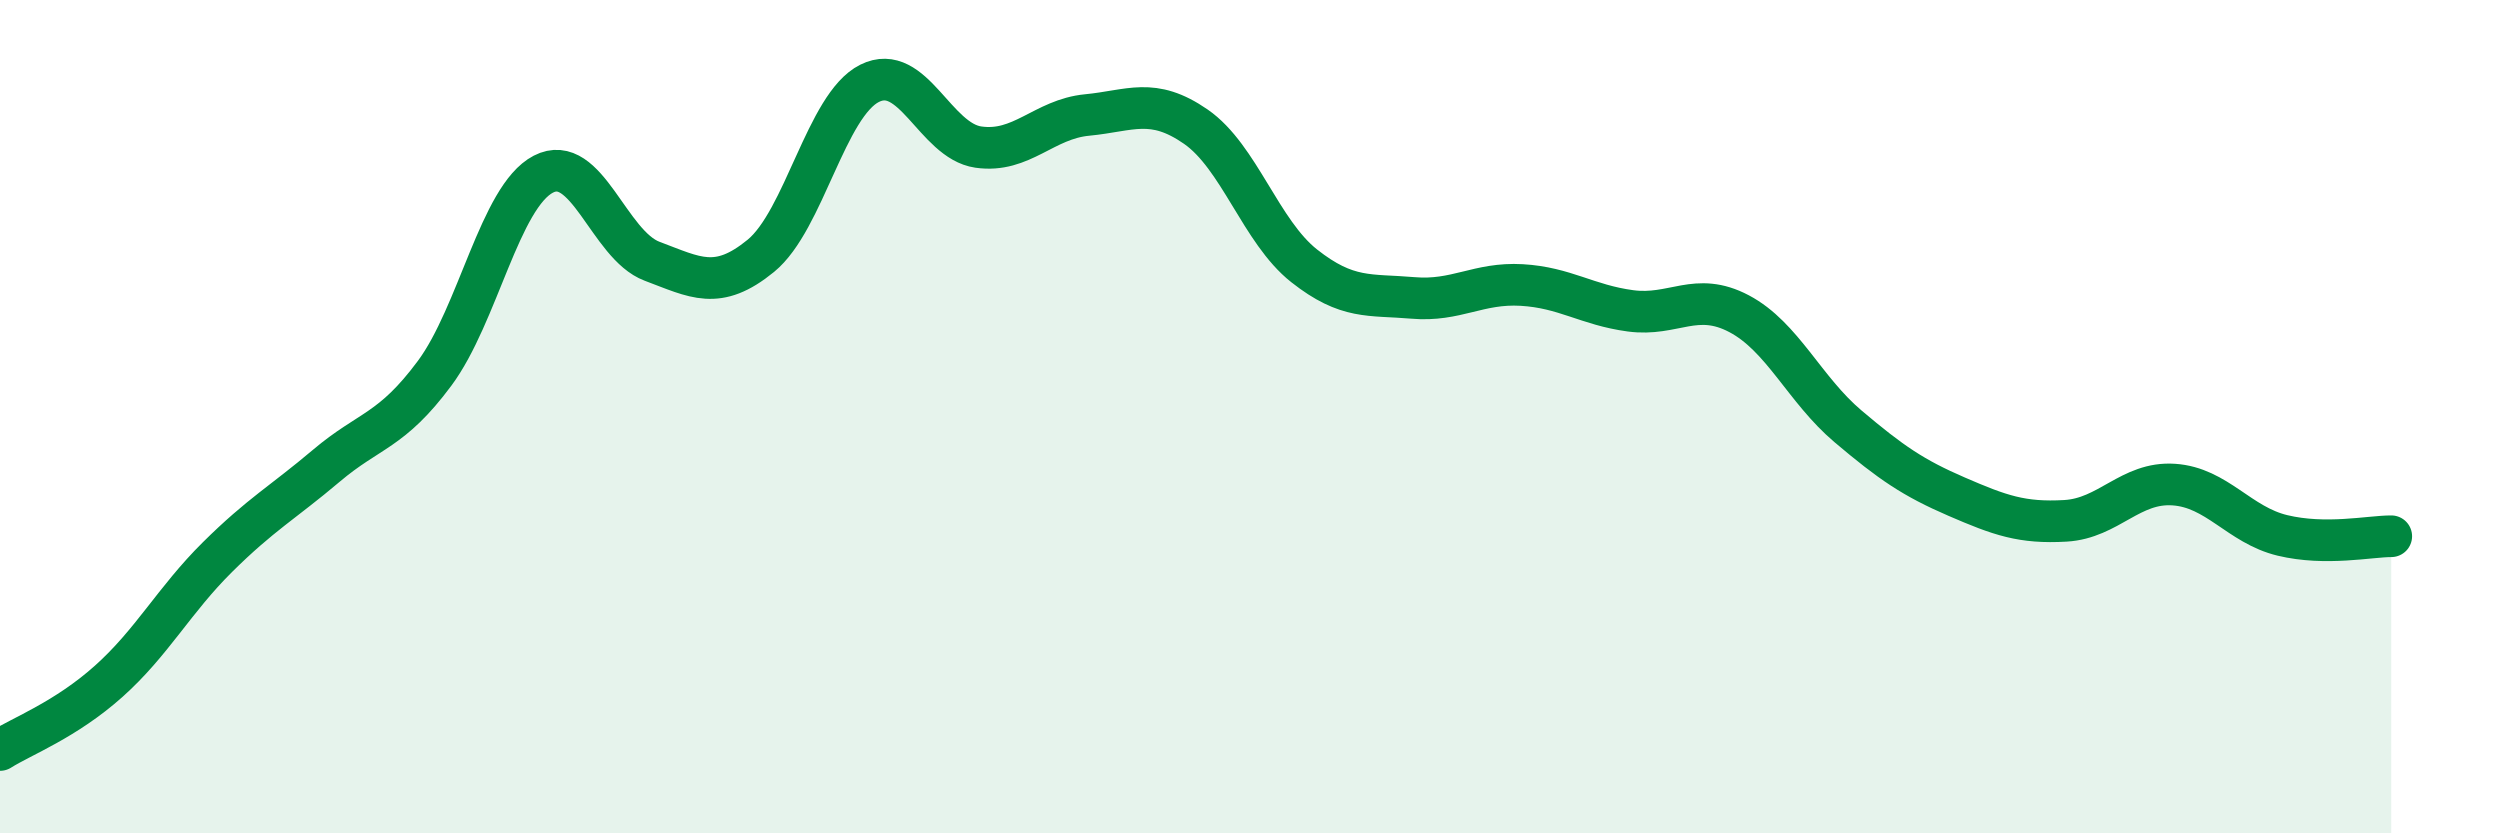 
    <svg width="60" height="20" viewBox="0 0 60 20" xmlns="http://www.w3.org/2000/svg">
      <path
        d="M 0,18 C 0.52,17.67 1.57,17.28 2.61,16.35 C 3.65,15.42 4.18,14.4 5.22,13.37 C 6.26,12.34 6.79,12.06 7.83,11.18 C 8.87,10.3 9.39,10.36 10.43,8.96 C 11.47,7.56 12,4.72 13.04,4.18 C 14.08,3.64 14.61,5.88 15.65,6.27 C 16.69,6.66 17.22,6.99 18.26,6.14 C 19.3,5.29 19.83,2.52 20.87,2 C 21.91,1.48 22.44,3.38 23.48,3.53 C 24.52,3.68 25.05,2.86 26.09,2.76 C 27.13,2.66 27.66,2.32 28.7,3.04 C 29.74,3.76 30.26,5.56 31.3,6.38 C 32.34,7.2 32.87,7.06 33.91,7.15 C 34.95,7.24 35.48,6.78 36.52,6.84 C 37.56,6.9 38.09,7.32 39.13,7.46 C 40.17,7.6 40.7,6.98 41.74,7.53 C 42.78,8.08 43.31,9.35 44.35,10.23 C 45.39,11.11 45.92,11.47 46.96,11.92 C 48,12.37 48.53,12.56 49.57,12.5 C 50.61,12.44 51.13,11.56 52.17,11.63 C 53.21,11.7 53.74,12.6 54.78,12.85 C 55.82,13.1 56.87,12.87 57.39,12.87L57.39 20L0 20Z"
        fill="#008740"
        opacity="0.1"
        stroke-linecap="round"
        stroke-linejoin="round"
      />
      <path
        d="M 0,18 C 0.52,17.67 1.57,17.28 2.61,16.35 C 3.65,15.42 4.18,14.4 5.22,13.37 C 6.26,12.34 6.79,12.06 7.83,11.18 C 8.87,10.3 9.39,10.36 10.43,8.96 C 11.47,7.56 12,4.72 13.04,4.18 C 14.08,3.64 14.61,5.88 15.65,6.27 C 16.69,6.66 17.22,6.99 18.26,6.14 C 19.3,5.29 19.83,2.52 20.87,2 C 21.91,1.48 22.44,3.38 23.48,3.53 C 24.52,3.68 25.05,2.86 26.09,2.76 C 27.13,2.66 27.66,2.32 28.7,3.04 C 29.74,3.76 30.26,5.56 31.3,6.38 C 32.34,7.2 32.87,7.06 33.91,7.15 C 34.95,7.24 35.48,6.78 36.52,6.84 C 37.56,6.9 38.09,7.32 39.13,7.46 C 40.17,7.6 40.7,6.98 41.74,7.53 C 42.78,8.08 43.31,9.35 44.35,10.23 C 45.39,11.11 45.92,11.47 46.96,11.92 C 48,12.37 48.53,12.56 49.57,12.5 C 50.61,12.44 51.13,11.56 52.17,11.63 C 53.21,11.7 53.74,12.6 54.78,12.85 C 55.82,13.1 56.87,12.87 57.39,12.87"
        stroke="#008740"
        stroke-width="1"
        fill="none"
        stroke-linecap="round"
        stroke-linejoin="round"
      />
    </svg>
  